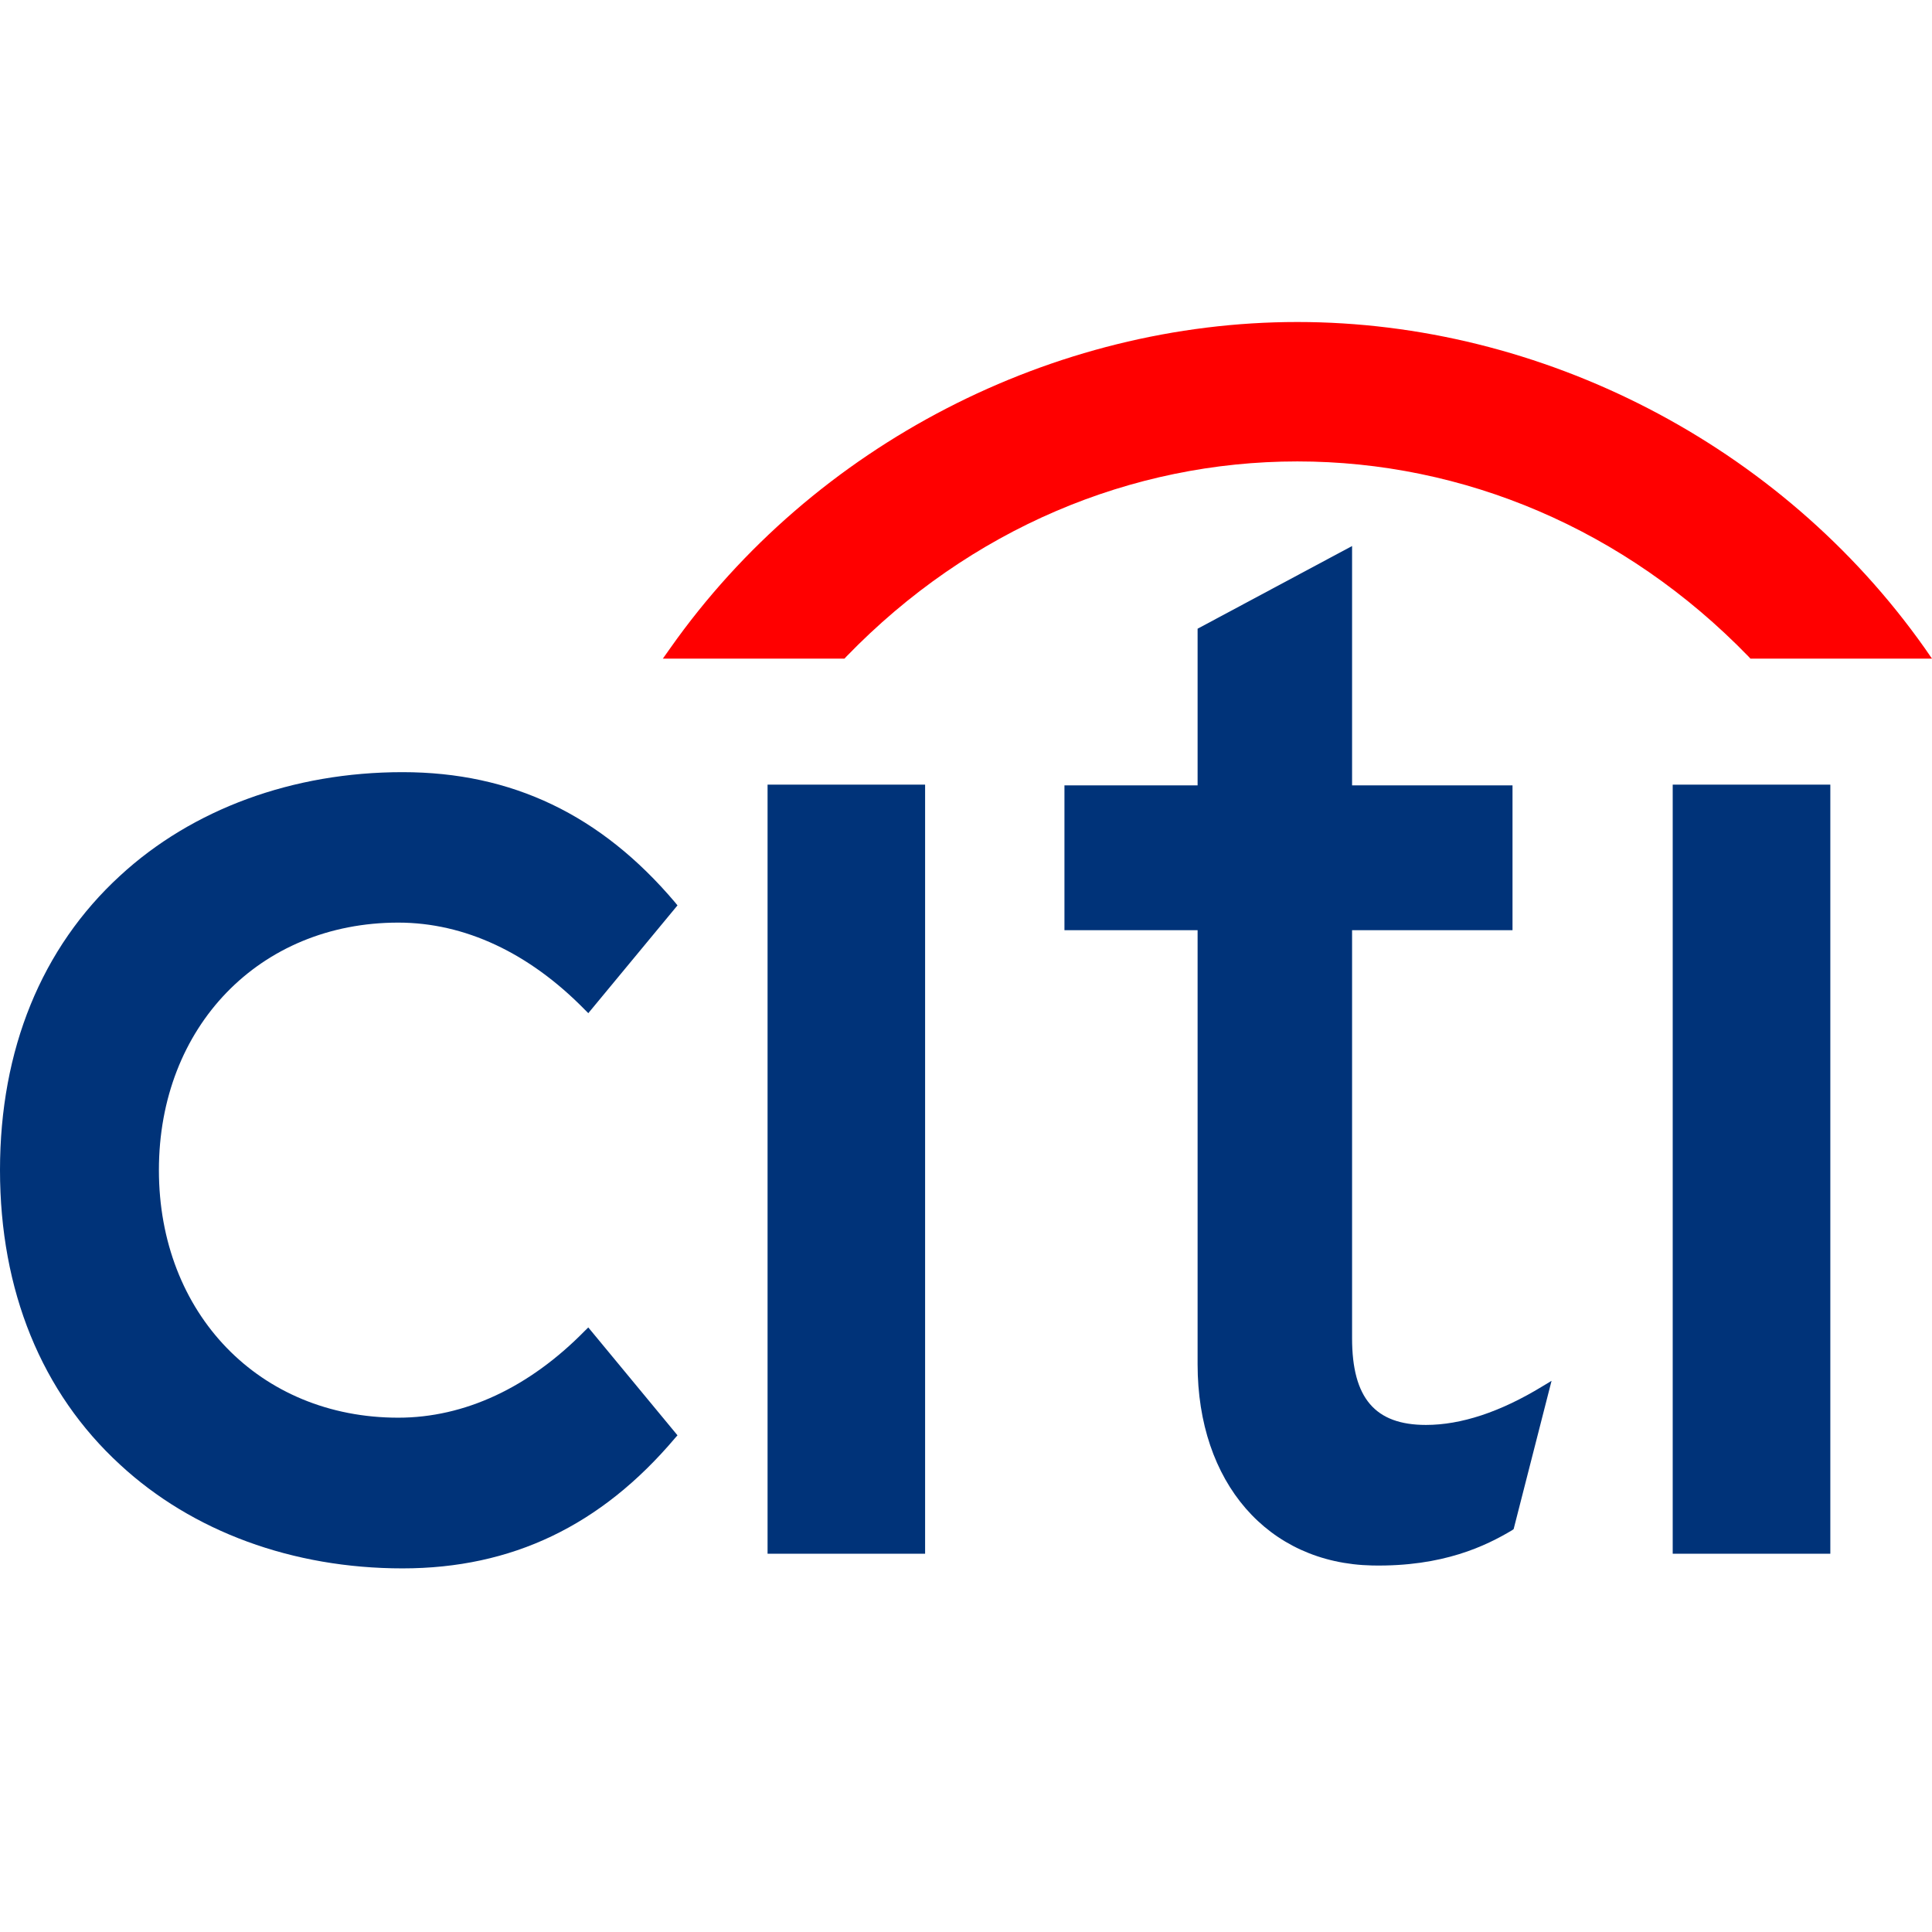 <svg width="24" height="24" viewBox="0 0 24 24" fill="none" xmlns="http://www.w3.org/2000/svg">
<path d="M7.308 16.49L7.265 16.532C6.573 17.237 5.772 17.611 4.947 17.611C3.224 17.611 1.974 16.318 1.974 14.535C1.974 12.755 3.224 11.461 4.947 11.461C5.772 11.461 6.573 11.836 7.265 12.543L7.308 12.586L8.416 11.247L8.386 11.21C7.465 10.122 6.359 9.592 5 9.592C3.637 9.592 2.39 10.05 1.492 10.878C0.515 11.774 0 13.039 0 14.535C0 16.031 0.515 17.299 1.492 18.195C2.39 19.026 3.637 19.483 5 19.483C6.359 19.483 7.465 18.953 8.386 17.864L8.416 17.83L7.308 16.49Z" fill="#003379"/>
<path d="M9.535 19.301H11.492V9.747H9.535V19.301Z" fill="#003379"/>
<path d="M19.158 17.223C18.636 17.541 18.15 17.701 17.714 17.701C17.081 17.701 16.796 17.367 16.796 16.624V11.555H18.789V9.756H16.796V6.783L14.877 7.81V9.756H13.223V11.555H14.877V16.947C14.877 18.417 15.748 19.42 17.047 19.447C17.929 19.464 18.461 19.201 18.784 19.009L18.803 18.995L19.274 17.153L19.158 17.223Z" fill="#003379"/>
<path d="M20.779 19.301H22.737V9.747H20.779V19.301Z" fill="#003379"/>
<path fill-rule="evenodd" clip-rule="evenodd" d="M23.91 8.052C22.118 5.514 19.143 4 16.116 4C13.09 4 10.114 5.514 8.326 8.052L8.234 8.182H10.49L10.515 8.155C12.05 6.57 14.054 5.732 16.116 5.732C18.178 5.732 20.182 6.57 21.72 8.155L21.745 8.182H24L23.91 8.052Z" fill="#FF0000"/>
</svg>
